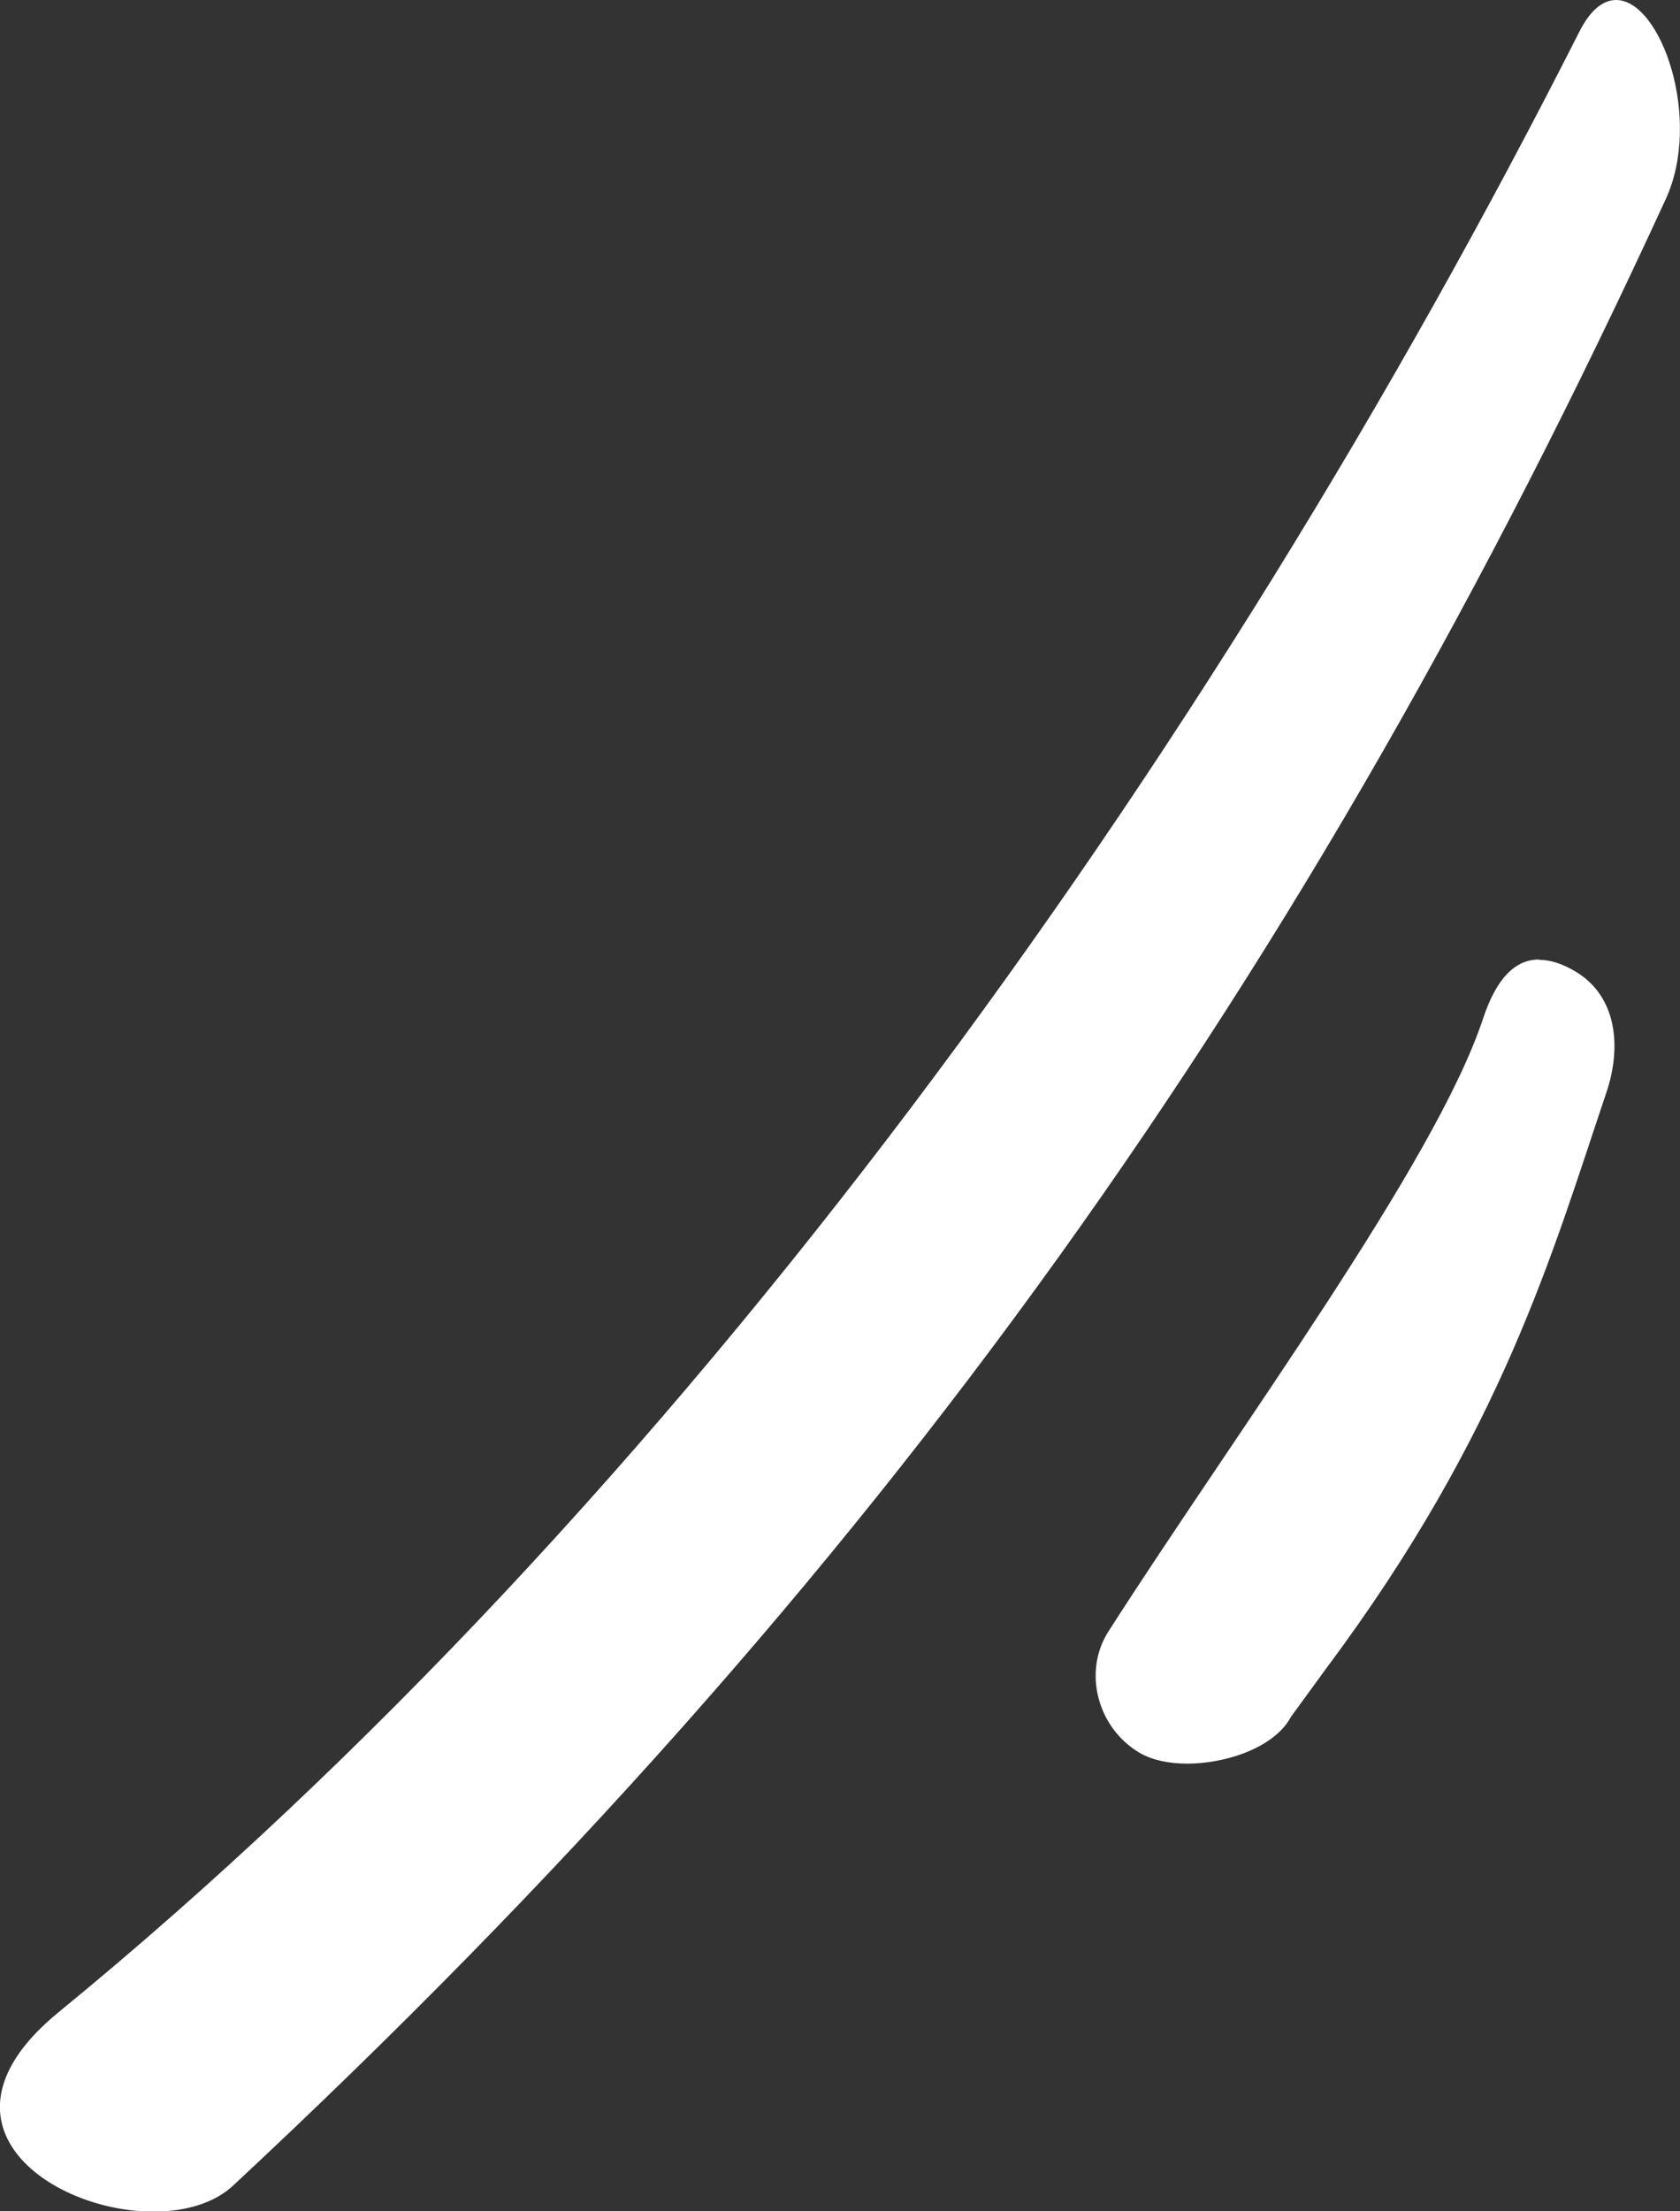 <?xml version="1.0" encoding="UTF-8"?>
<svg xmlns="http://www.w3.org/2000/svg" xmlns:xlink="http://www.w3.org/1999/xlink" viewBox="0 0 51.81 68.17">
  <rect x="0" y="0" width="51.81" height="68.17" fill="#333333" stroke="none"/>
  <defs>
    <style>
      .cls-1 {
        fill: none;
      }

      .cls-2 {
        fill: #fff;
      }

      .cls-3 {
        clip-path: url(#clippath);
      }
    </style>
    <clipPath id="clippath">
      <rect class="cls-1" x="0" width="51.81" height="68.17"/>
    </clipPath>
  </defs>
  <g id="Ebene_1" data-name="Ebene 1"/>
  <g id="Ebene_2" data-name="Ebene 2">
    <g id="Ebene_1-2" data-name="Ebene 1">
      <g class="cls-3">
        <path class="cls-2" d="M49.84,0c-.39,0-.79,.29-1.14,.99C37.29,23.51,20.88,46.43,1.81,62.03c-4.17,3.41-.27,6.15,2.92,6.15,.99,0,1.91-.26,2.51-.85C27.16,48.77,40.36,30.08,51.37,6.14,52.51,3.66,51.22,0,49.84,0"/>
        <path class="cls-2" d="M47.46,29.58c-.72,0-1.31,.56-1.73,1.84-1.49,4.47-7.58,12.68-11.55,18.88-.79,1.24-.34,2.97,.97,3.74,.38,.22,.9,.33,1.46,.33,1.26,0,2.72-.53,3.2-1.44l1.1-1.51c5.43-7.27,6.98-12.85,8.63-17.74,.47-1.39,.34-2.97-.97-3.74-.39-.23-.76-.35-1.1-.35"/>
      </g>
    </g>
  </g>
</svg>